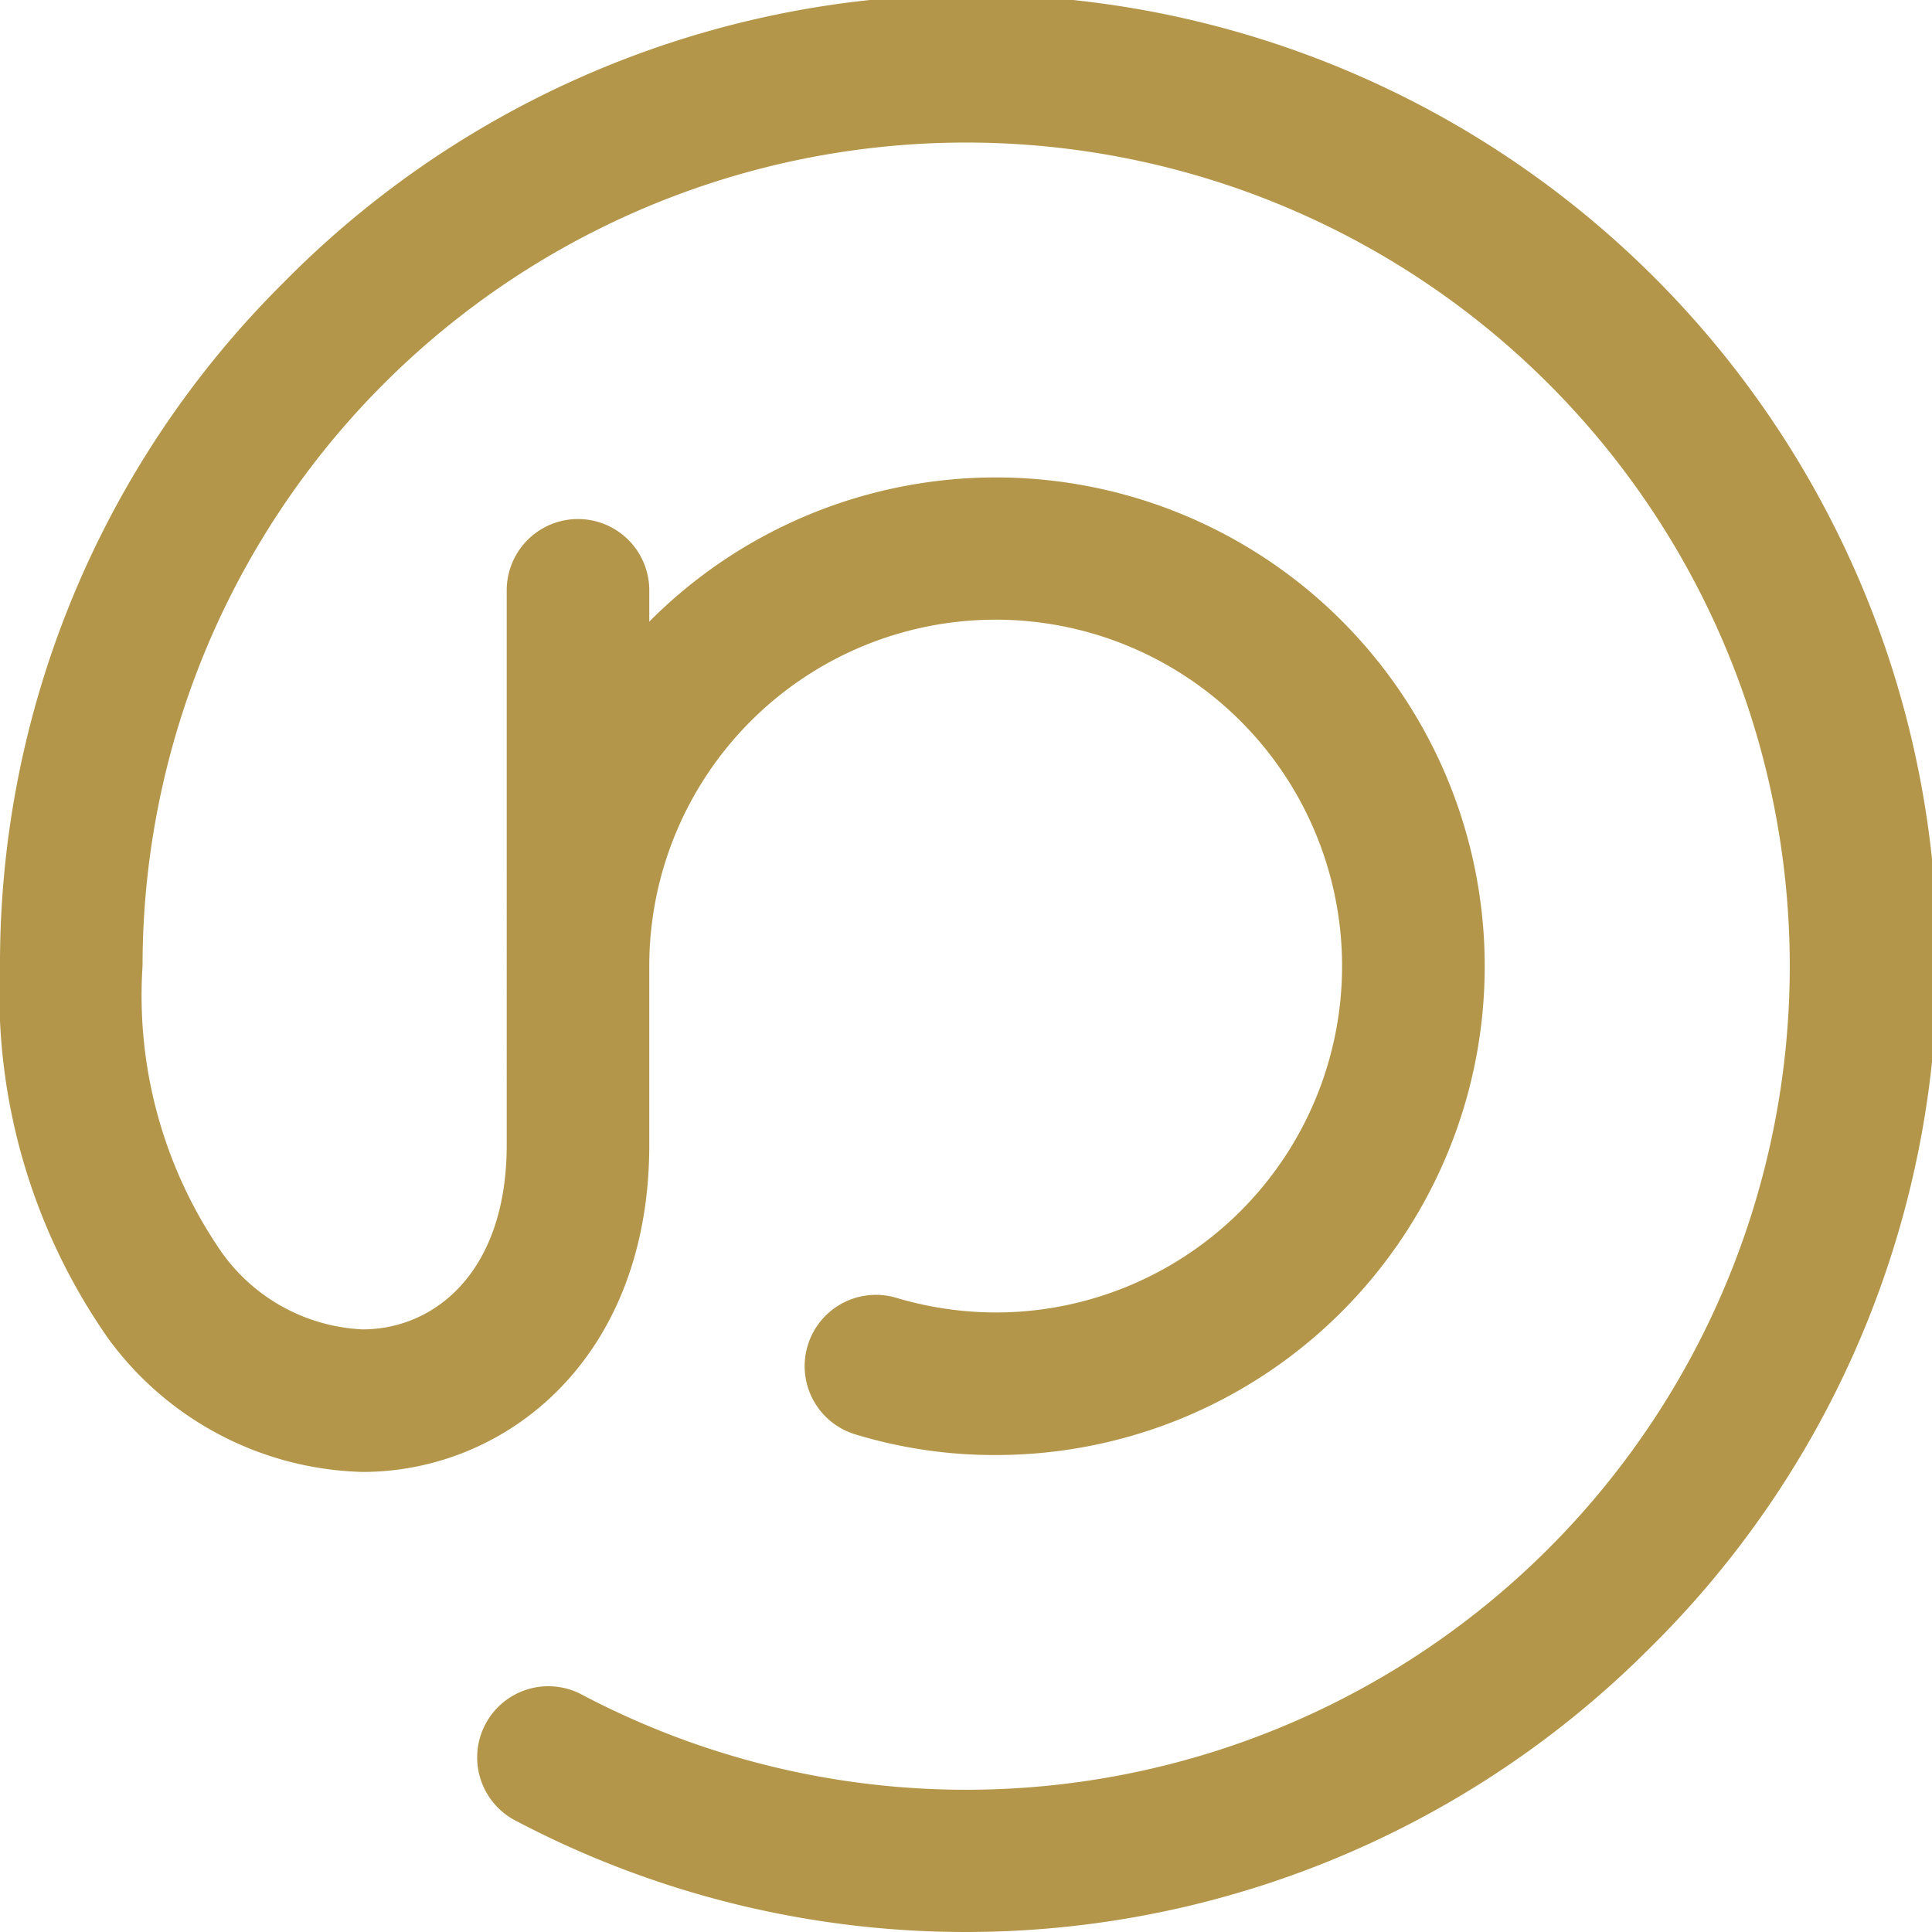 <svg xmlns="http://www.w3.org/2000/svg" width="24.68" height="24.68" viewBox="0 0 24.68 24.68"><path d="M3.616,3.616A12.338,12.338,0,1,1,21.064,21.064,12.337,12.337,0,0,1,6.58,23.254a.909.909,0,0,1,.85-1.608A10.521,10.521,0,1,0,1.821,12.34a5.766,5.766,0,0,0,1.006,3.651,2.341,2.341,0,0,0,1.805.991c.915,0,1.841-.728,1.841-2.357V7.541a.91.91,0,1,1,1.821,0v.4a6.244,6.244,0,1,1,4.425,10.646,6.088,6.088,0,0,1-1.79-.263.91.91,0,1,1,.521-1.745,4.484,4.484,0,0,0,1.269.187A4.425,4.425,0,1,0,8.294,12.34v2.286c0,2.741-1.841,4.177-3.662,4.177a4.153,4.153,0,0,1-3.242-1.694A7.688,7.688,0,0,1,0,12.34,12.253,12.253,0,0,1,3.616,3.616Z" fill="#b4964b"/></svg>